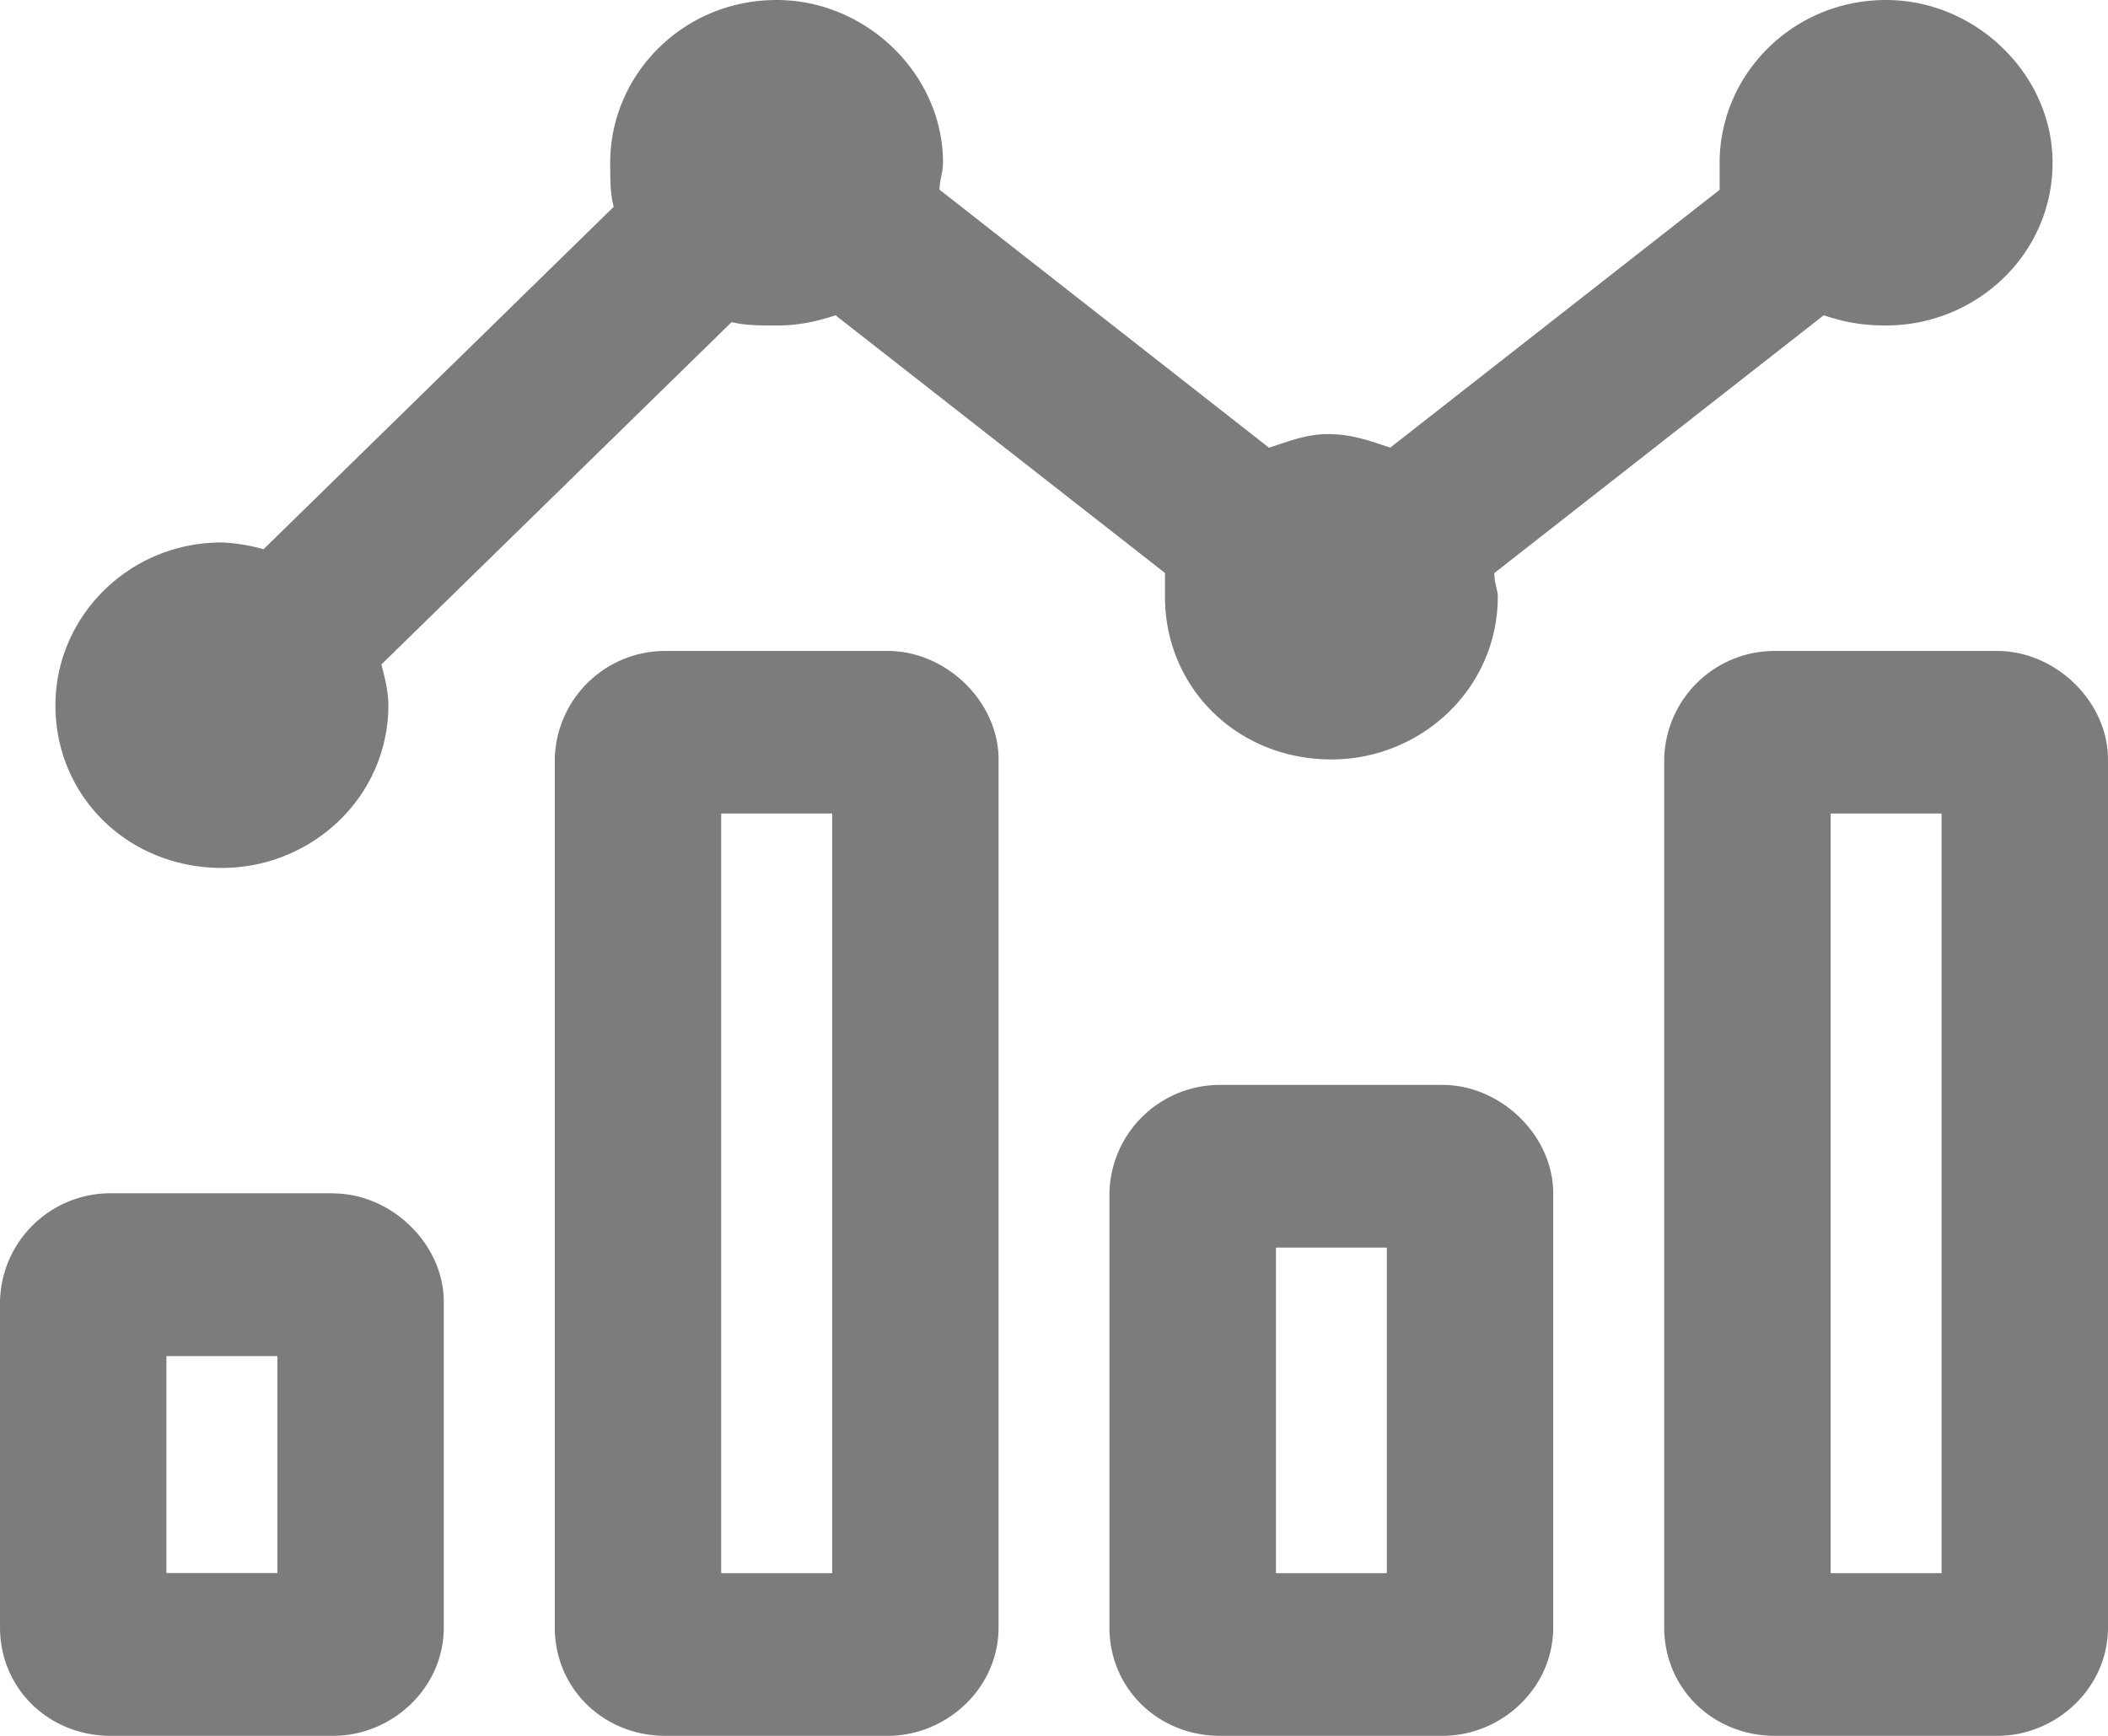 <svg xmlns="http://www.w3.org/2000/svg" width="17" height="14" fill="none"><path fill="#7C7C7D" d="M11.632 8.75h-1.79a.891.891 0 0 0-.895.875v3.5c0 .492.392.875.895.875h1.79c.475 0 .894-.383.894-.875v-3.5c0-.465-.42-.875-.894-.875Zm-.448 3.938h-.894v-2.626h.894v2.626Zm4.921-7.438h-1.79a.891.891 0 0 0-.894.875v7c0 .492.392.875.895.875h1.79c.475 0 .894-.383.894-.875v-7c0-.465-.42-.875-.895-.875Zm-.447 7.438h-.895V6.561h.895v6.125Zm-8.5-7.438h-1.79a.891.891 0 0 0-.894.875v7c0 .492.391.875.894.875h1.79c.475 0 .895-.383.895-.875v-7c0-.465-.42-.875-.895-.875Zm-.447 7.438h-.895V6.561h.895v6.125ZM2.684 9.624H.894A.891.891 0 0 0 0 10.5v2.625c0 .492.391.875.895.875h1.79c.475 0 .894-.383.894-.875V10.5c0-.465-.42-.875-.895-.875Zm-.447 3.063h-.895v-1.75h.895v1.75ZM1.789 7c.727 0 1.343-.574 1.343-1.313 0-.109-.028-.218-.056-.328L5.9 2.598c.112.027.223.027.363.027.168 0 .308-.027.475-.082l2.657 2.078v.191c0 .739.587 1.313 1.342 1.313.727 0 1.342-.574 1.342-1.313 0-.054-.028-.109-.028-.19l2.656-2.079c.168.055.308.082.503.082.727 0 1.343-.574 1.343-1.313C16.553.603 15.937 0 15.21 0c-.754 0-1.342.602-1.342 1.313v.218L11.212 3.61c-.168-.054-.307-.109-.503-.109-.168 0-.308.055-.475.11L7.577 1.53c0-.082.028-.136.028-.218C7.605.602 6.99 0 6.263 0c-.755 0-1.342.602-1.342 1.313 0 .136 0 .246.028.355L2.125 4.43a1.432 1.432 0 0 0-.336-.055c-.754 0-1.342.602-1.342 1.313C.447 6.425 1.035 7 1.79 7Z"/></svg>